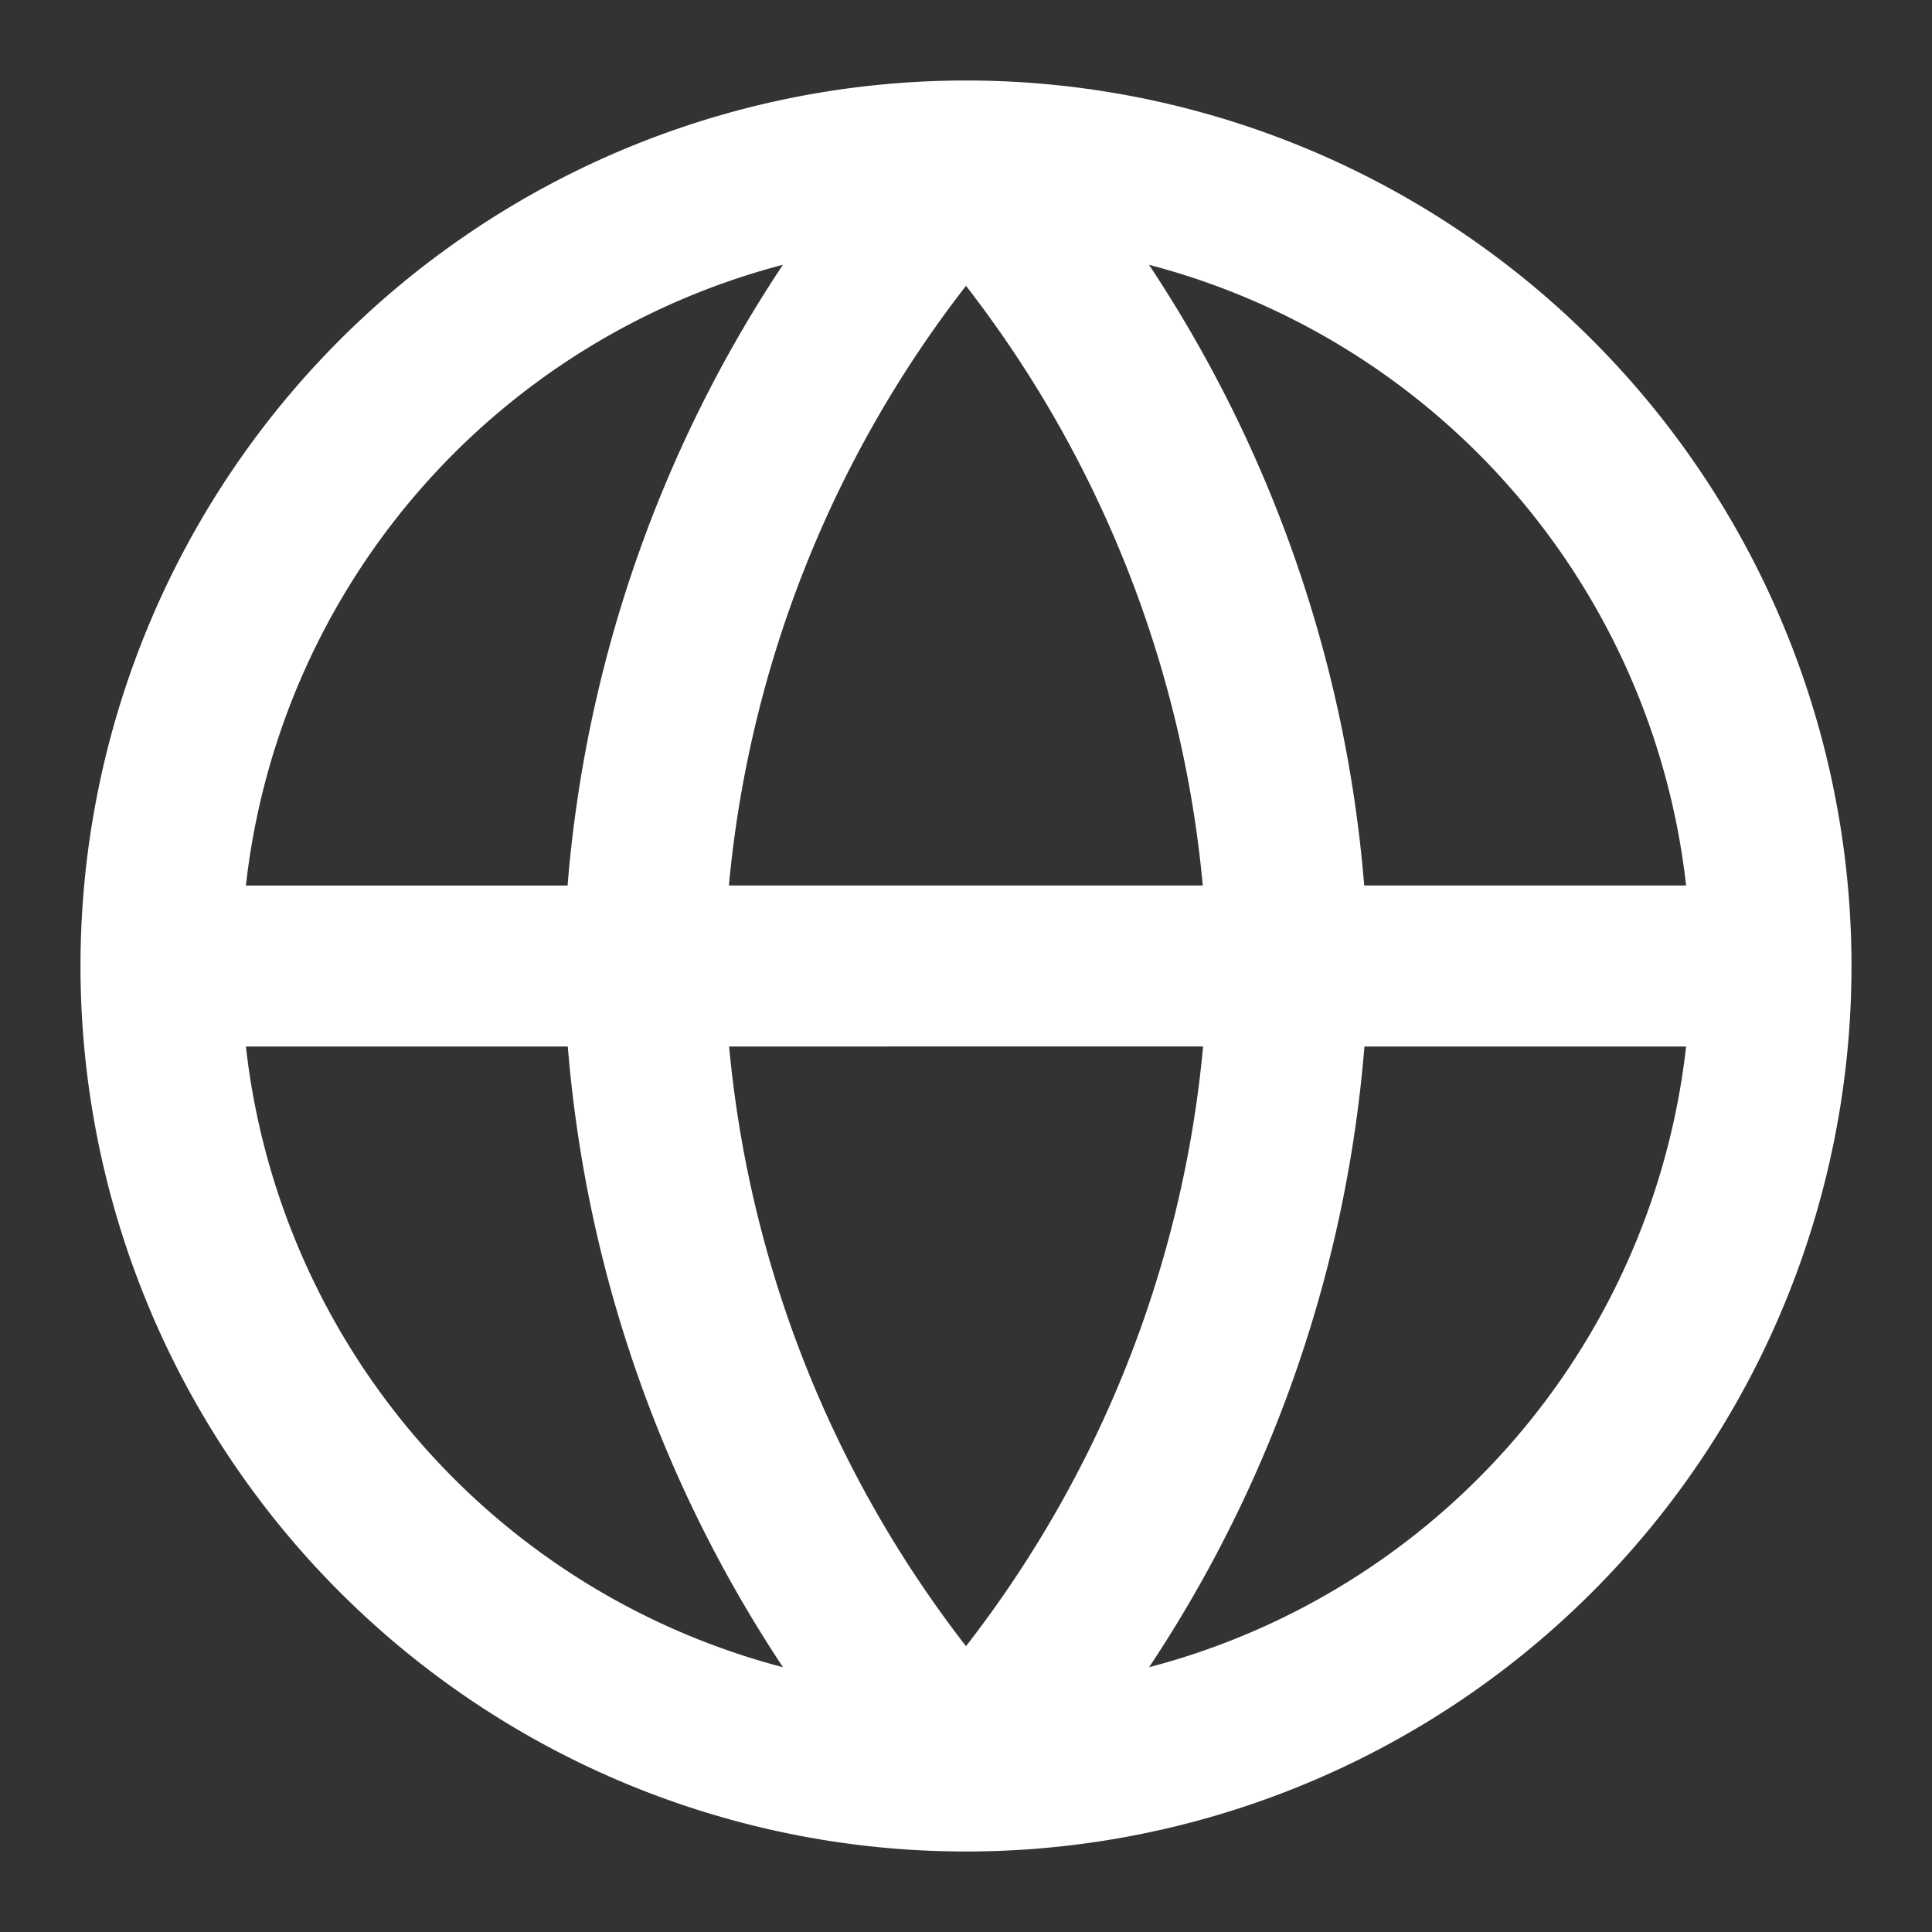 <svg xmlns="http://www.w3.org/2000/svg" xmlns:xlink="http://www.w3.org/1999/xlink" width="18" height="18" viewBox="0 0 18 18">
    <rect x="0" y="0" width="18" height="18" fill="#333333" stroke="none"/>
    <defs>
        <path id="a" d="M2.291 9.75a6.756 6.756 0 0 0 5.004 5.783A12.248 12.248 0 0 1 5.29 9.75H2.29zm0-1.5h2.997a12.226 12.226 0 0 1 2.006-5.783A6.756 6.756 0 0 0 2.291 8.25zm13.418 0a6.756 6.756 0 0 0-5.004-5.783A12.248 12.248 0 0 1 12.71 8.25h2.999zm0 1.5h-2.997a12.226 12.226 0 0 1-2.006 5.783 6.756 6.756 0 0 0 5.003-5.783zM6.79 8.25h4.416A10.725 10.725 0 0 0 9 2.663 10.716 10.716 0 0 0 6.791 8.25zm4.418 1.5H6.793A10.725 10.725 0 0 0 9 15.337a10.716 10.716 0 0 0 2.209-5.587zM9 17.25A8.25 8.25 0 1 1 9 .75a8.25 8.25 0 0 1 0 16.5z"/>
    </defs>
    <use fill="#FFFFFF" fill-rule="evenodd" xlink:href="#a"/>
</svg>
